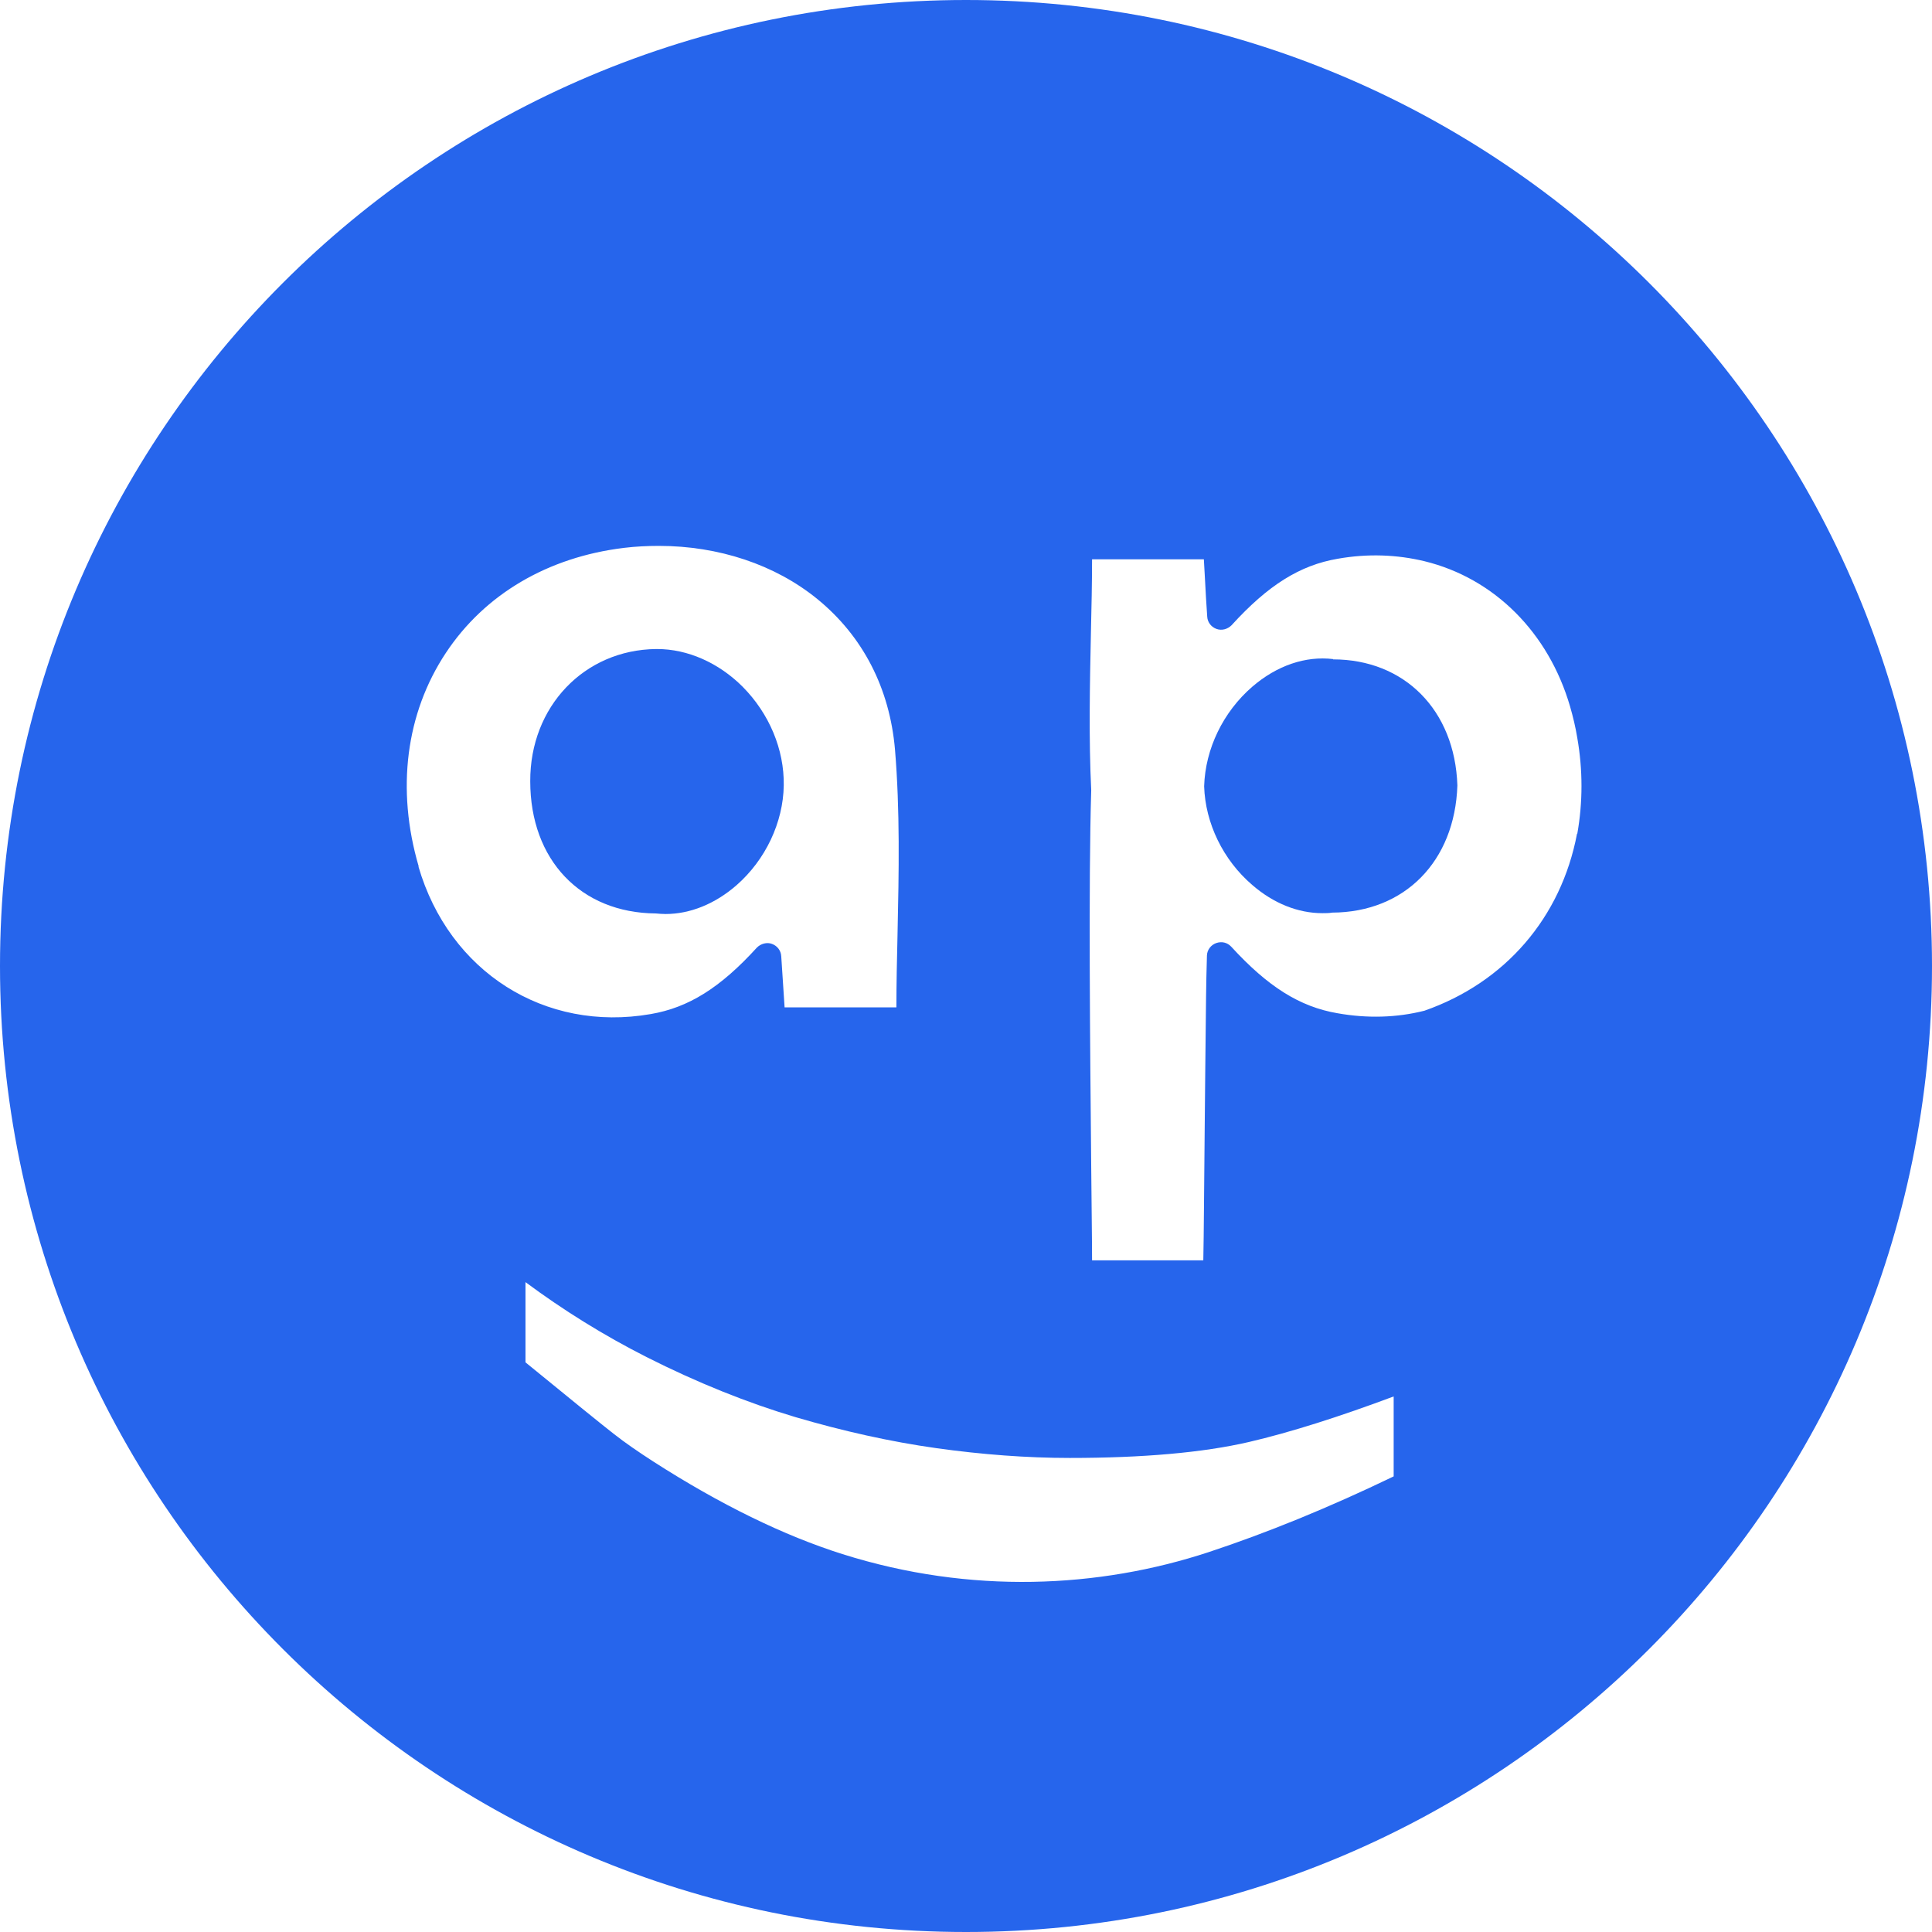 <?xml version="1.0" encoding="UTF-8"?>
<svg id="Calque_1" xmlns="http://www.w3.org/2000/svg" viewBox="0 0 69.12 69.12">
  <path d="M34.56,0C15.47,0,0,15.47,0,34.56s15.47,34.56,34.56,34.56,34.56-15.47,34.56-34.56S53.65,0,34.56,0ZM14.98,31c-.81-2.76-.46-5.48.97-7.64,1.39-2.1,3.65-3.43,6.38-3.76.42-.05.83-.07,1.24-.07,2.14,0,4.16.67,5.67,1.9,1.63,1.33,2.59,3.19,2.78,5.39.18,2.18.14,4.34.09,6.63-.02.86-.04,1.72-.04,2.59h-4l-.12-1.83c-.01-.2-.14-.37-.33-.44-.18-.07-.4-.01-.54.13-1.31,1.44-2.45,2.15-3.8,2.38-3.79.66-7.21-1.51-8.31-5.28ZM49.86,52.82c-2.3,1.11-4.53,2.02-6.62,2.71-3.92,1.29-8.51,1.52-13.1.07-2.09-.66-4.37-1.77-6.78-3.32-.51-.33-.98-.65-1.4-.98-.41-.32-1.46-1.17-3.16-2.56v-2.87c1.36,1.01,2.81,1.91,4.33,2.68,1.82.92,3.62,1.64,5.33,2.15,1.7.5,3.4.88,5.04,1.11,1.64.23,3.25.35,4.77.35,2.61,0,4.77-.19,6.41-.57,1.46-.34,3.2-.89,5.18-1.63v2.85ZM56.42,29.83c-.57,3-2.57,5.32-5.46,6.33-.99.25-2.04.28-3.11.09-1.35-.23-2.49-.95-3.8-2.38-.14-.15-.34-.2-.54-.13-.19.07-.32.24-.33.44-.01.24-.03,1.11-.04,2.27-.01,1.12-.03,2.52-.04,3.89-.02,1.9-.03,3.86-.05,4.75h-3.98c0-.82-.02-1.98-.03-3.33-.04-4.31-.1-10.21,0-13.49-.09-1.84-.05-3.78-.01-5.66.02-.87.04-1.74.04-2.6h4l.04.71c.02.43.05.89.08,1.34.01.2.14.37.33.44.19.07.4.01.54-.13,1.31-1.44,2.45-2.15,3.8-2.38,1.07-.19,2.12-.15,3.11.09,2.49.61,4.43,2.55,5.2,5.19.11.38.2.76.26,1.13.1.57.15,1.15.15,1.72,0,.57-.05,1.15-.15,1.71Z" style="fill: #2665ec;"/>
  <path d="M47.7,23.58h0c-.99-.12-2.02.23-2.9.99-1.04.9-1.68,2.22-1.72,3.56.04,1.32.68,2.64,1.72,3.53.76.66,1.64,1.01,2.51,1.01.12,0,.24,0,.35-.02,2.59-.01,4.39-1.83,4.48-4.55-.09-2.7-1.9-4.51-4.45-4.51Z" style="fill: #2665ec;"/>
  <path d="M23.81,32.7c.88,0,1.77-.36,2.54-1.03,1.04-.91,1.67-2.25,1.69-3.57.02-1.29-.52-2.57-1.47-3.53-.86-.86-1.97-1.35-3.06-1.35h-.04c-2.57.03-4.51,2.06-4.5,4.73,0,2.82,1.81,4.71,4.49,4.73.12.01.23.02.35.02Z" style="fill: #2665ec;"/>
</svg>